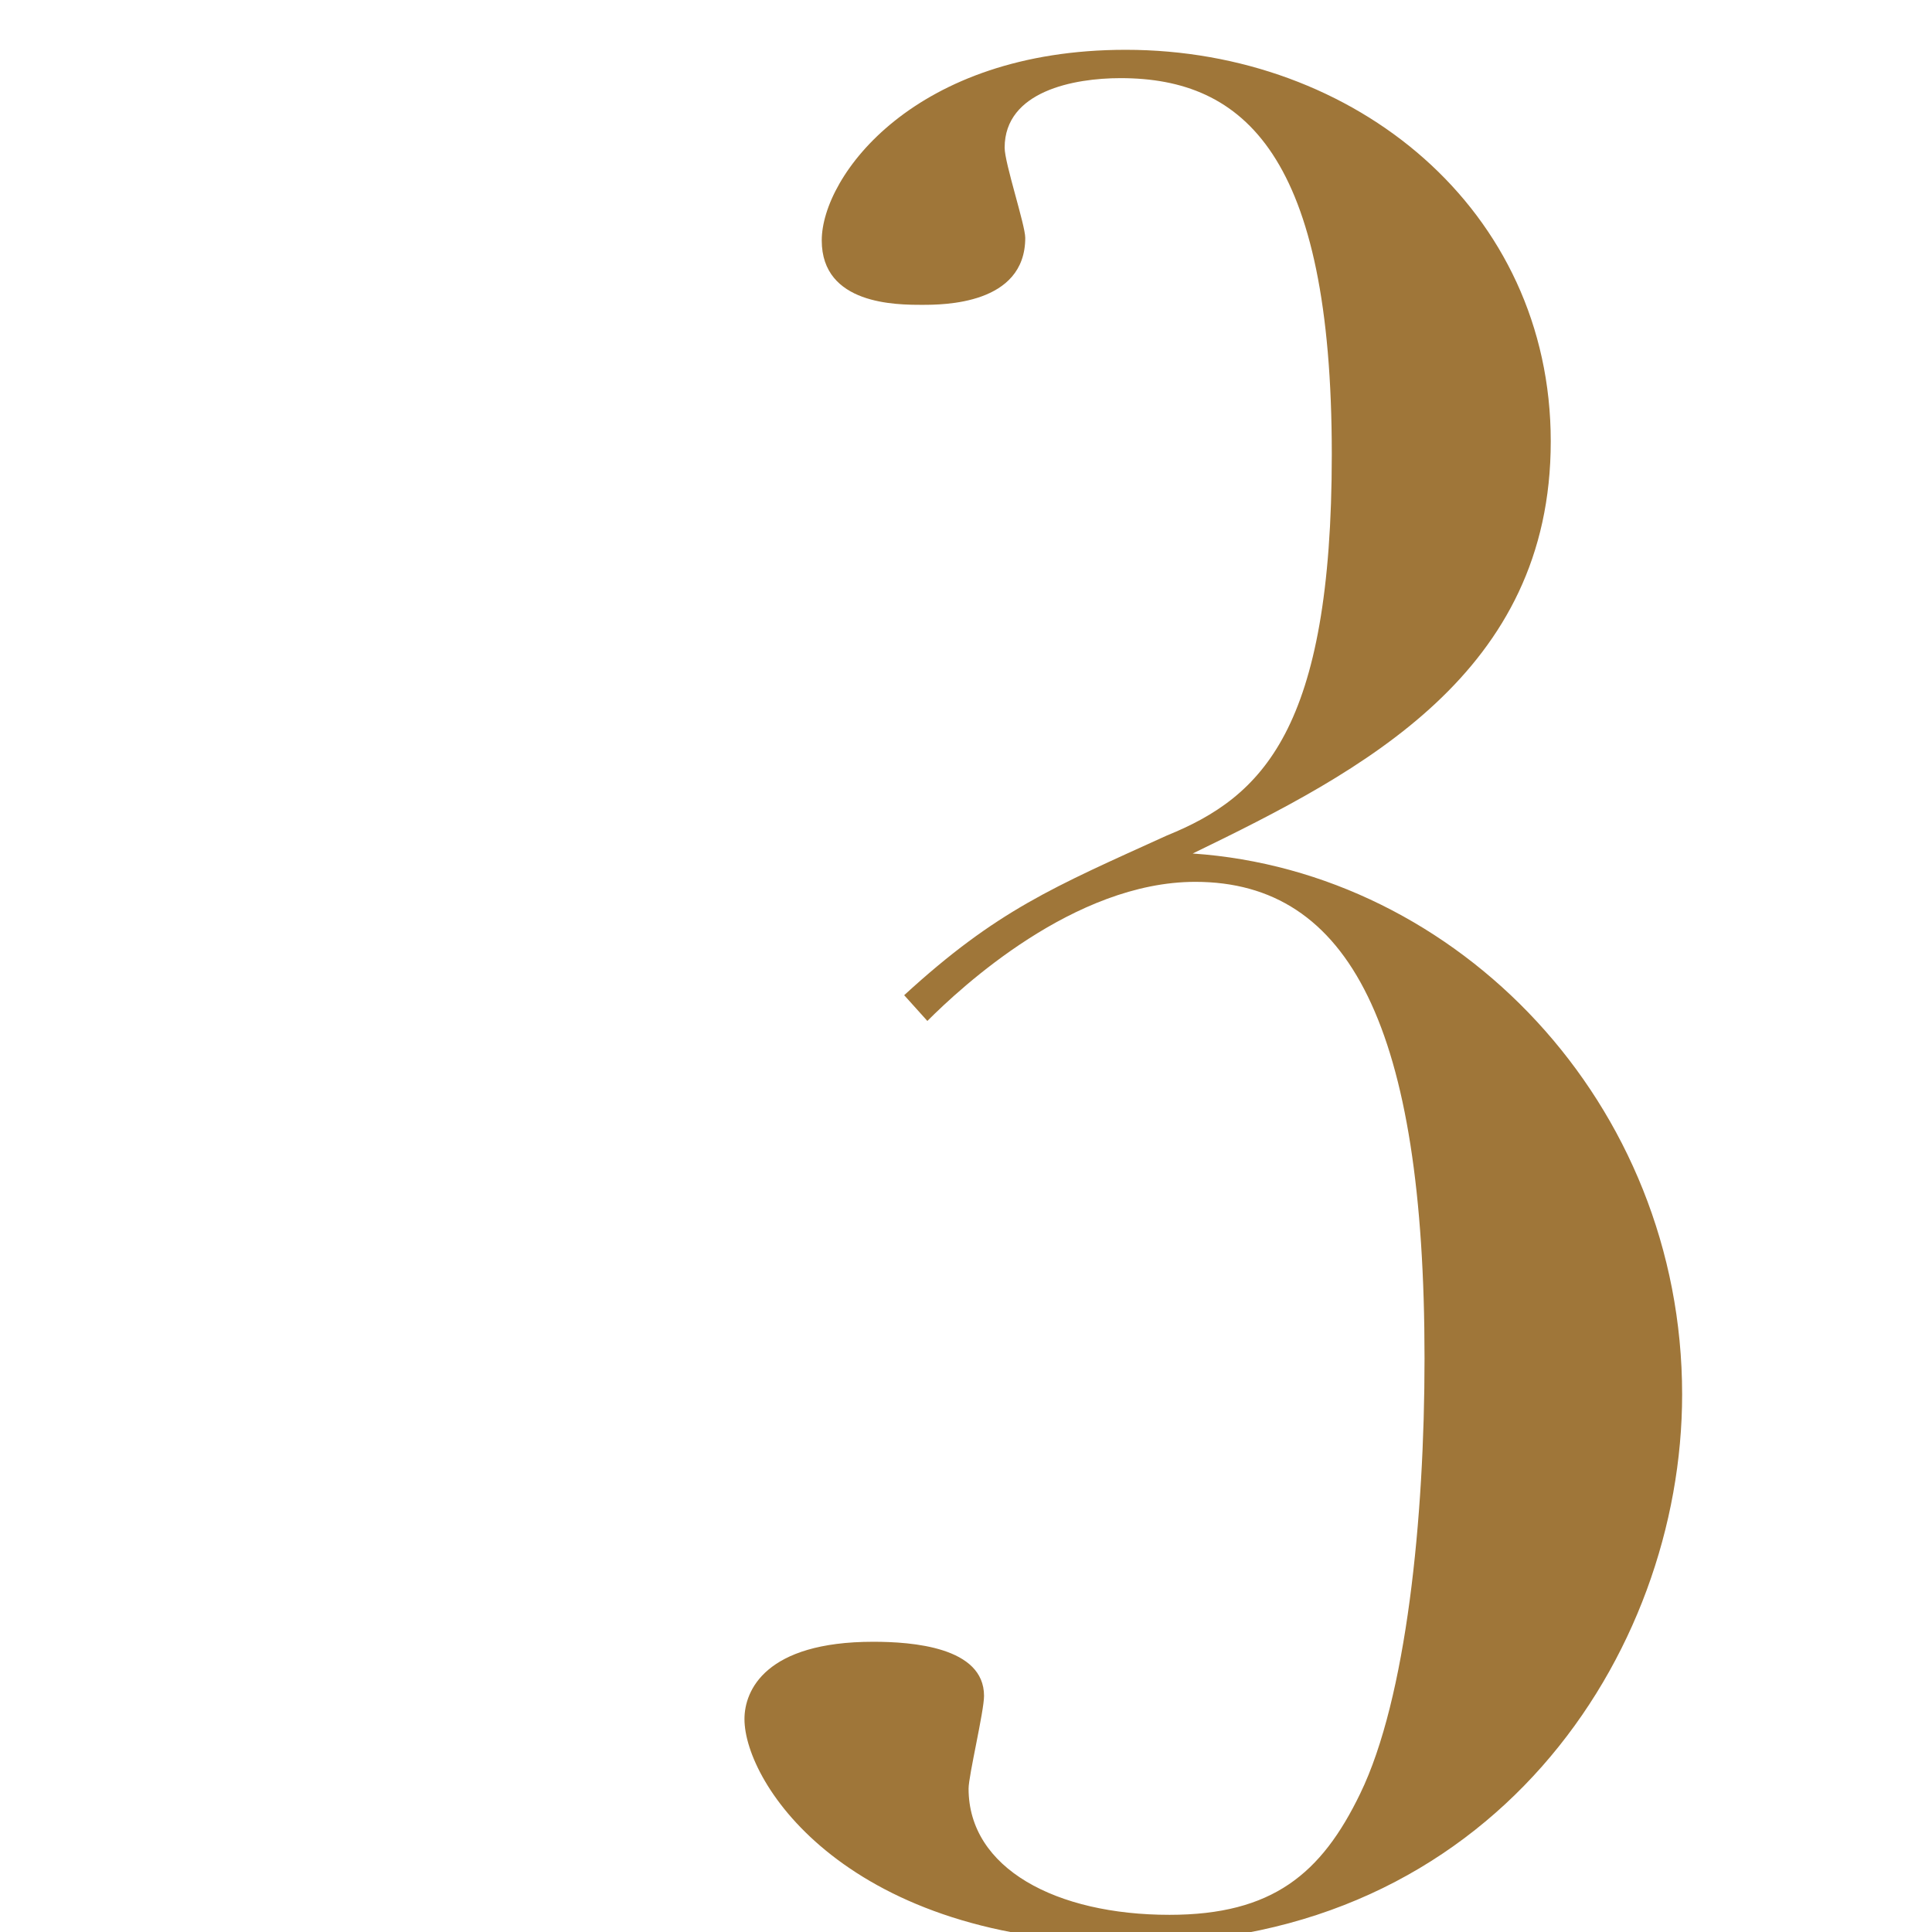 <?xml version="1.0" encoding="UTF-8"?><svg id="_レイヤー_2" xmlns="http://www.w3.org/2000/svg" xmlns:xlink="http://www.w3.org/1999/xlink" viewBox="0 0 90 90"><defs><style>.cls-1{clip-path:url(#clippath);}.cls-2{fill:none;}.cls-3{fill:#9f7639;}</style><clipPath id="clippath"><rect class="cls-2" width="90" height="90"/></clipPath></defs><g id="Design"><g class="cls-1"><path class="cls-3" d="M42.12,46.36c4.32-3.96,6.96-5.04,12.24-7.44,4.44-1.8,7.68-4.92,7.68-17.76,0-13.92-4.08-17.52-9.84-17.52-2.16,0-5.4,.6-5.4,3.24,0,.72,.96,3.6,.96,4.2,0,3.12-3.84,3.12-4.8,3.12-1.2,0-4.68,0-4.68-3s4.32-8.88,14.16-8.88c10.68,0,19.8,7.44,19.8,18.24s-8.76,15.36-16.68,19.2c12.36,.84,22.8,11.64,22.8,25.2,0,12.12-8.88,25.56-25.56,25.56-13.32,0-18.12-7.44-18.12-10.44,0-1.32,.96-3.6,6-3.6,1.8,0,5.16,.24,5.16,2.52,0,.72-.72,3.72-.72,4.32,0,3.72,4.08,5.88,9.36,5.88,4.8,0,7.08-1.92,8.88-5.64,2.16-4.44,3-12.84,3-20.28,0-15.36-3.48-22.2-10.68-22.2-5.64,0-10.92,4.92-12.48,6.48l-1.08-1.2Z"/></g></g></svg>